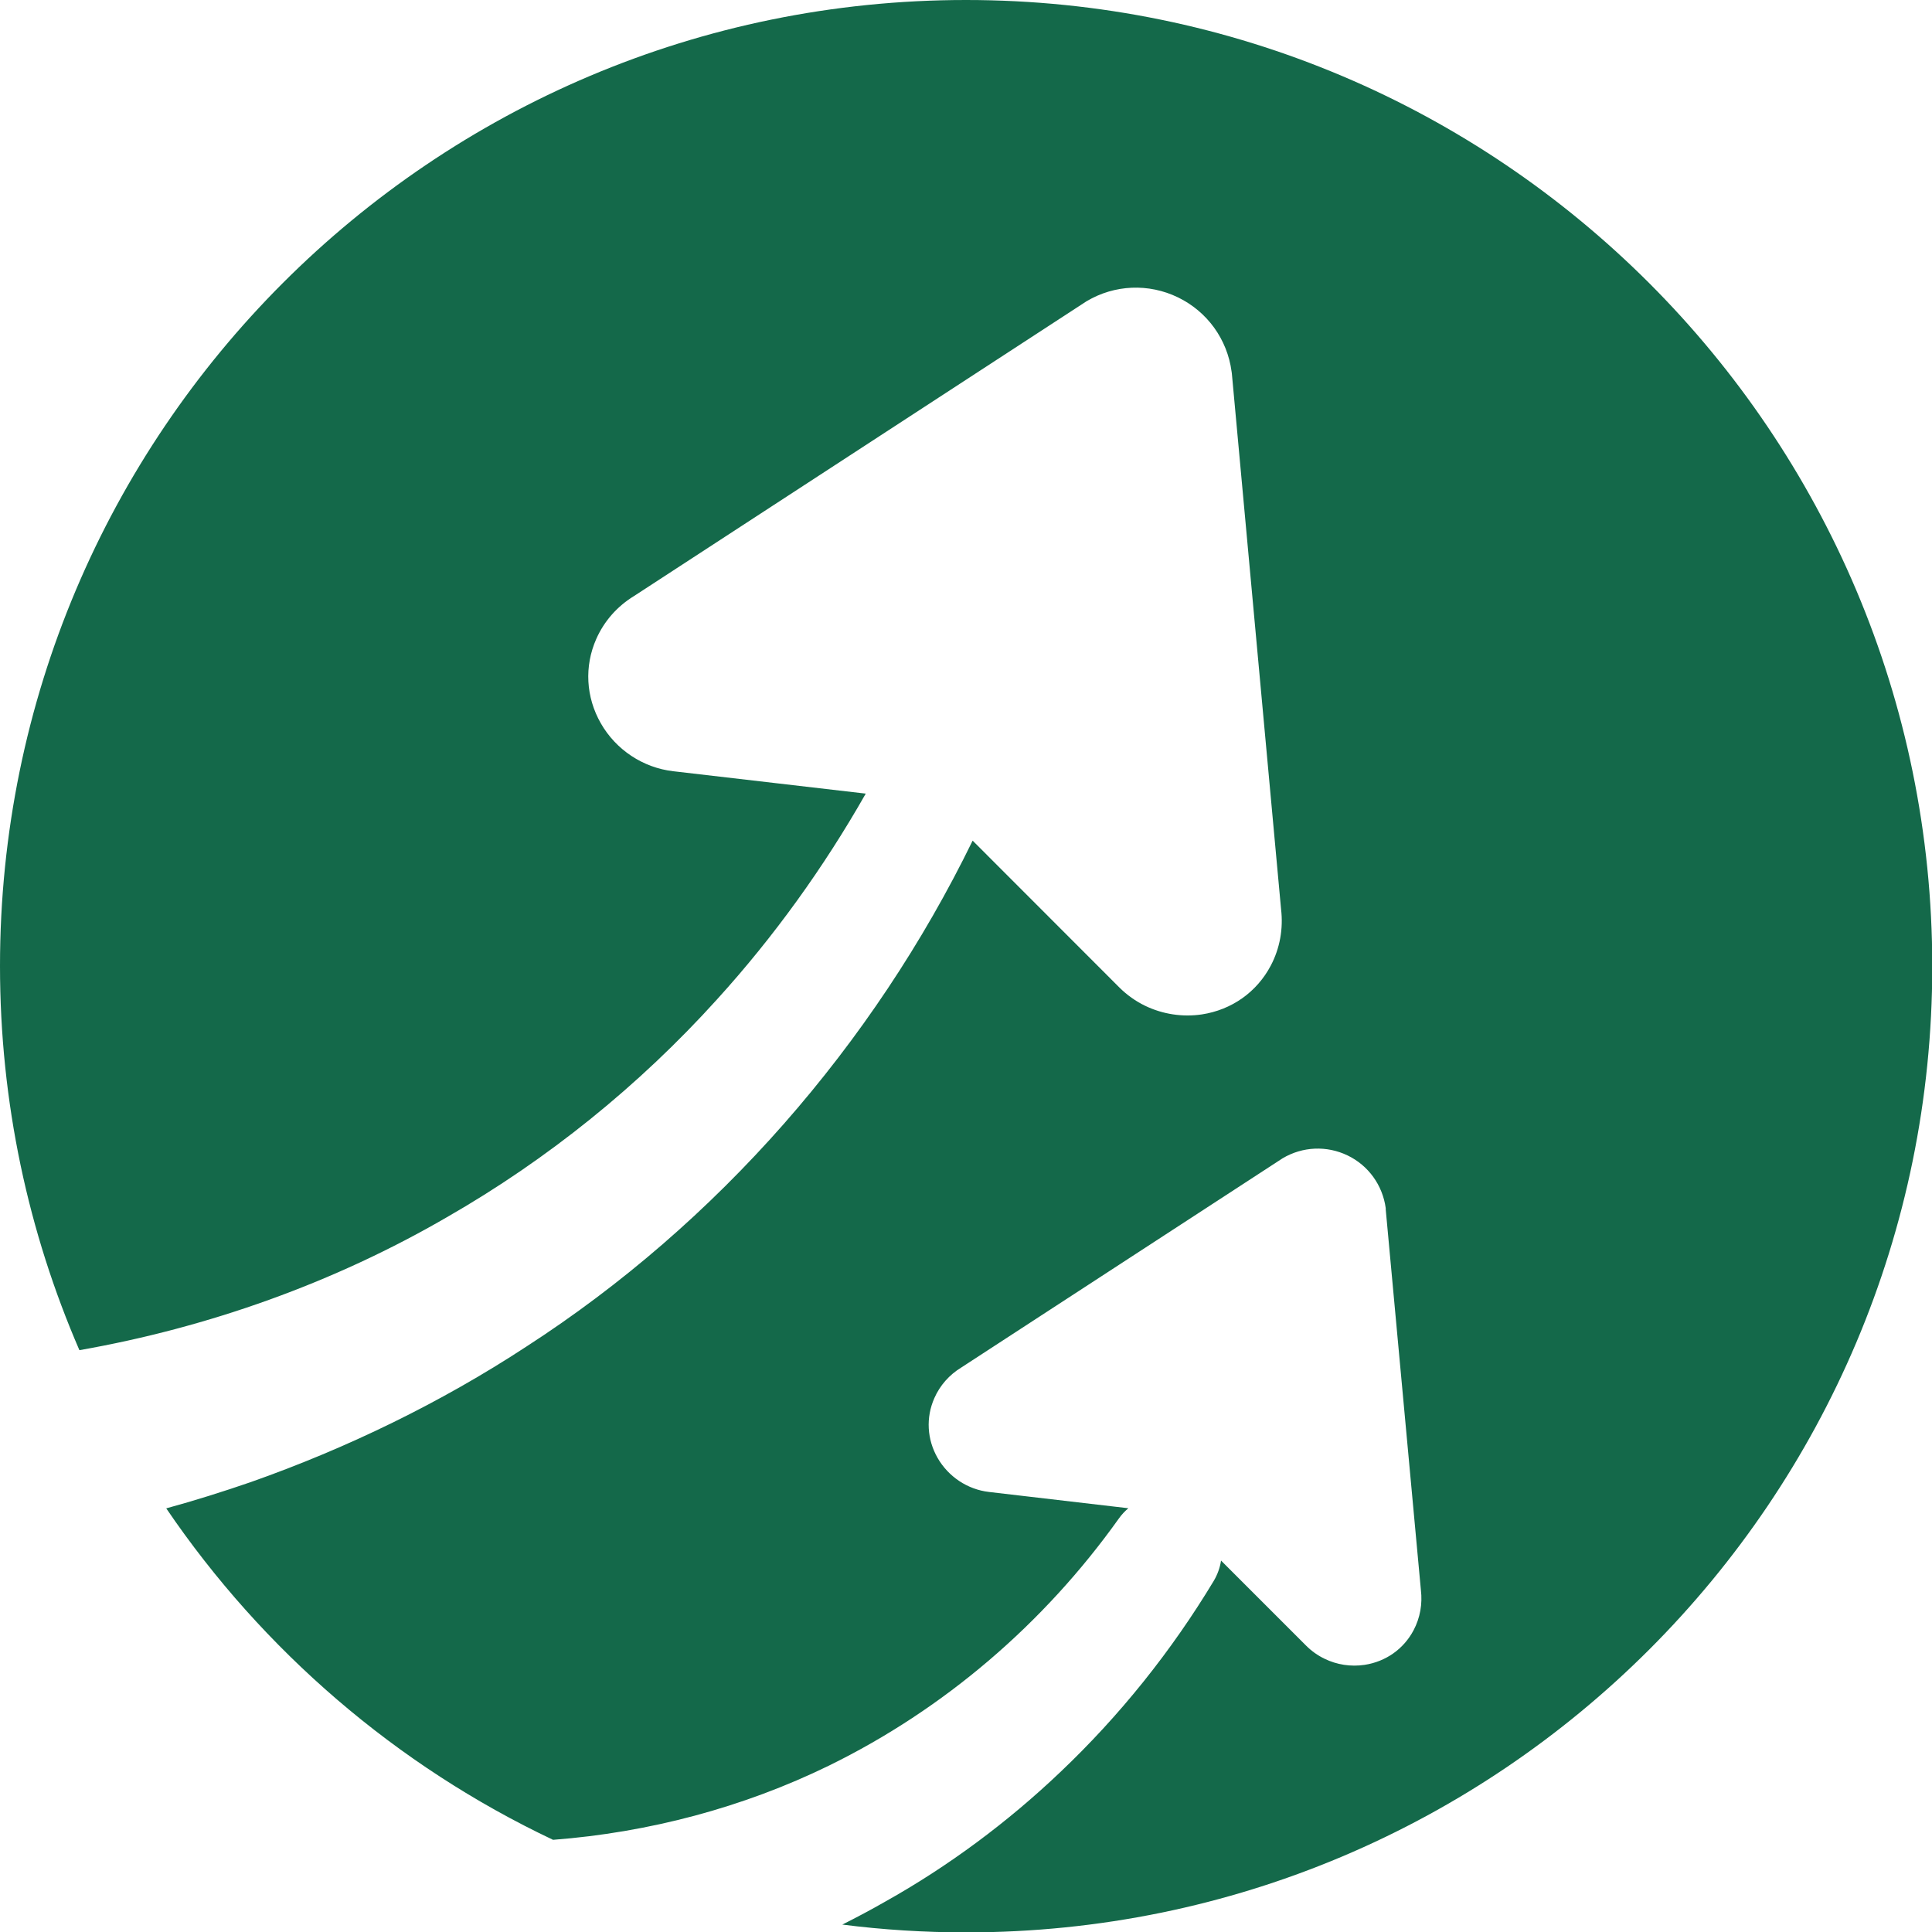 <svg width="80" height="80" viewBox="0 0 80 80" fill="none" xmlns="http://www.w3.org/2000/svg">
<path d="M40 0C17.908 0 0 17.908 0 40C0 45.655 1.175 51.03 3.288 55.908C8.625 54.97 13.828 53.116 18.501 50.404C22.669 48.016 26.469 44.949 29.693 41.38C32.043 38.792 34.108 35.925 35.849 32.862L27.876 31.935C26.625 31.79 25.504 31.046 24.879 29.951C24.259 28.868 24.189 27.59 24.69 26.458C25.019 25.714 25.563 25.1 26.264 24.674L44.992 12.474C46.151 11.784 47.563 11.725 48.776 12.313C49.989 12.9 50.819 14.049 50.997 15.385L51.008 15.461L53.046 37.644C53.143 38.458 52.997 39.267 52.62 39.984C52.043 41.078 51.003 41.817 49.763 42.005C48.96 42.124 48.14 41.995 47.423 41.65C47.03 41.461 46.663 41.202 46.345 40.884L40.275 34.809C36.151 43.267 29.709 50.647 21.79 55.763C18.253 58.081 14.377 59.962 10.388 61.369C9.229 61.768 8.065 62.135 6.884 62.458C10.884 68.345 16.41 73.111 22.9 76.183C26.857 75.881 30.771 74.846 34.324 73.111C39.1 70.771 43.229 67.229 46.329 62.879C46.442 62.717 46.577 62.577 46.722 62.453L40.954 61.779C40.065 61.677 39.272 61.148 38.825 60.372C38.383 59.601 38.334 58.695 38.69 57.892C38.922 57.364 39.31 56.927 39.806 56.625L53.111 47.962C53.935 47.472 54.938 47.429 55.8 47.844C56.663 48.259 57.251 49.078 57.38 50.027V50.081L58.836 65.838C58.906 66.421 58.803 66.992 58.534 67.504C58.124 68.28 57.385 68.803 56.507 68.938C55.935 69.024 55.353 68.933 54.846 68.685C54.566 68.55 54.307 68.367 54.081 68.14L50.561 64.62C50.517 64.911 50.415 65.197 50.259 65.461C48.512 68.361 46.372 71.04 43.892 73.391C41.72 75.456 39.272 77.278 36.652 78.744C36.07 79.078 35.477 79.391 34.879 79.693C36.561 79.908 38.27 80.016 40.011 80.016C62.102 80.016 80.011 62.108 80.011 40.016C80.011 17.924 62.092 0 40 0Z" fill="#14694A"/>
</svg>
